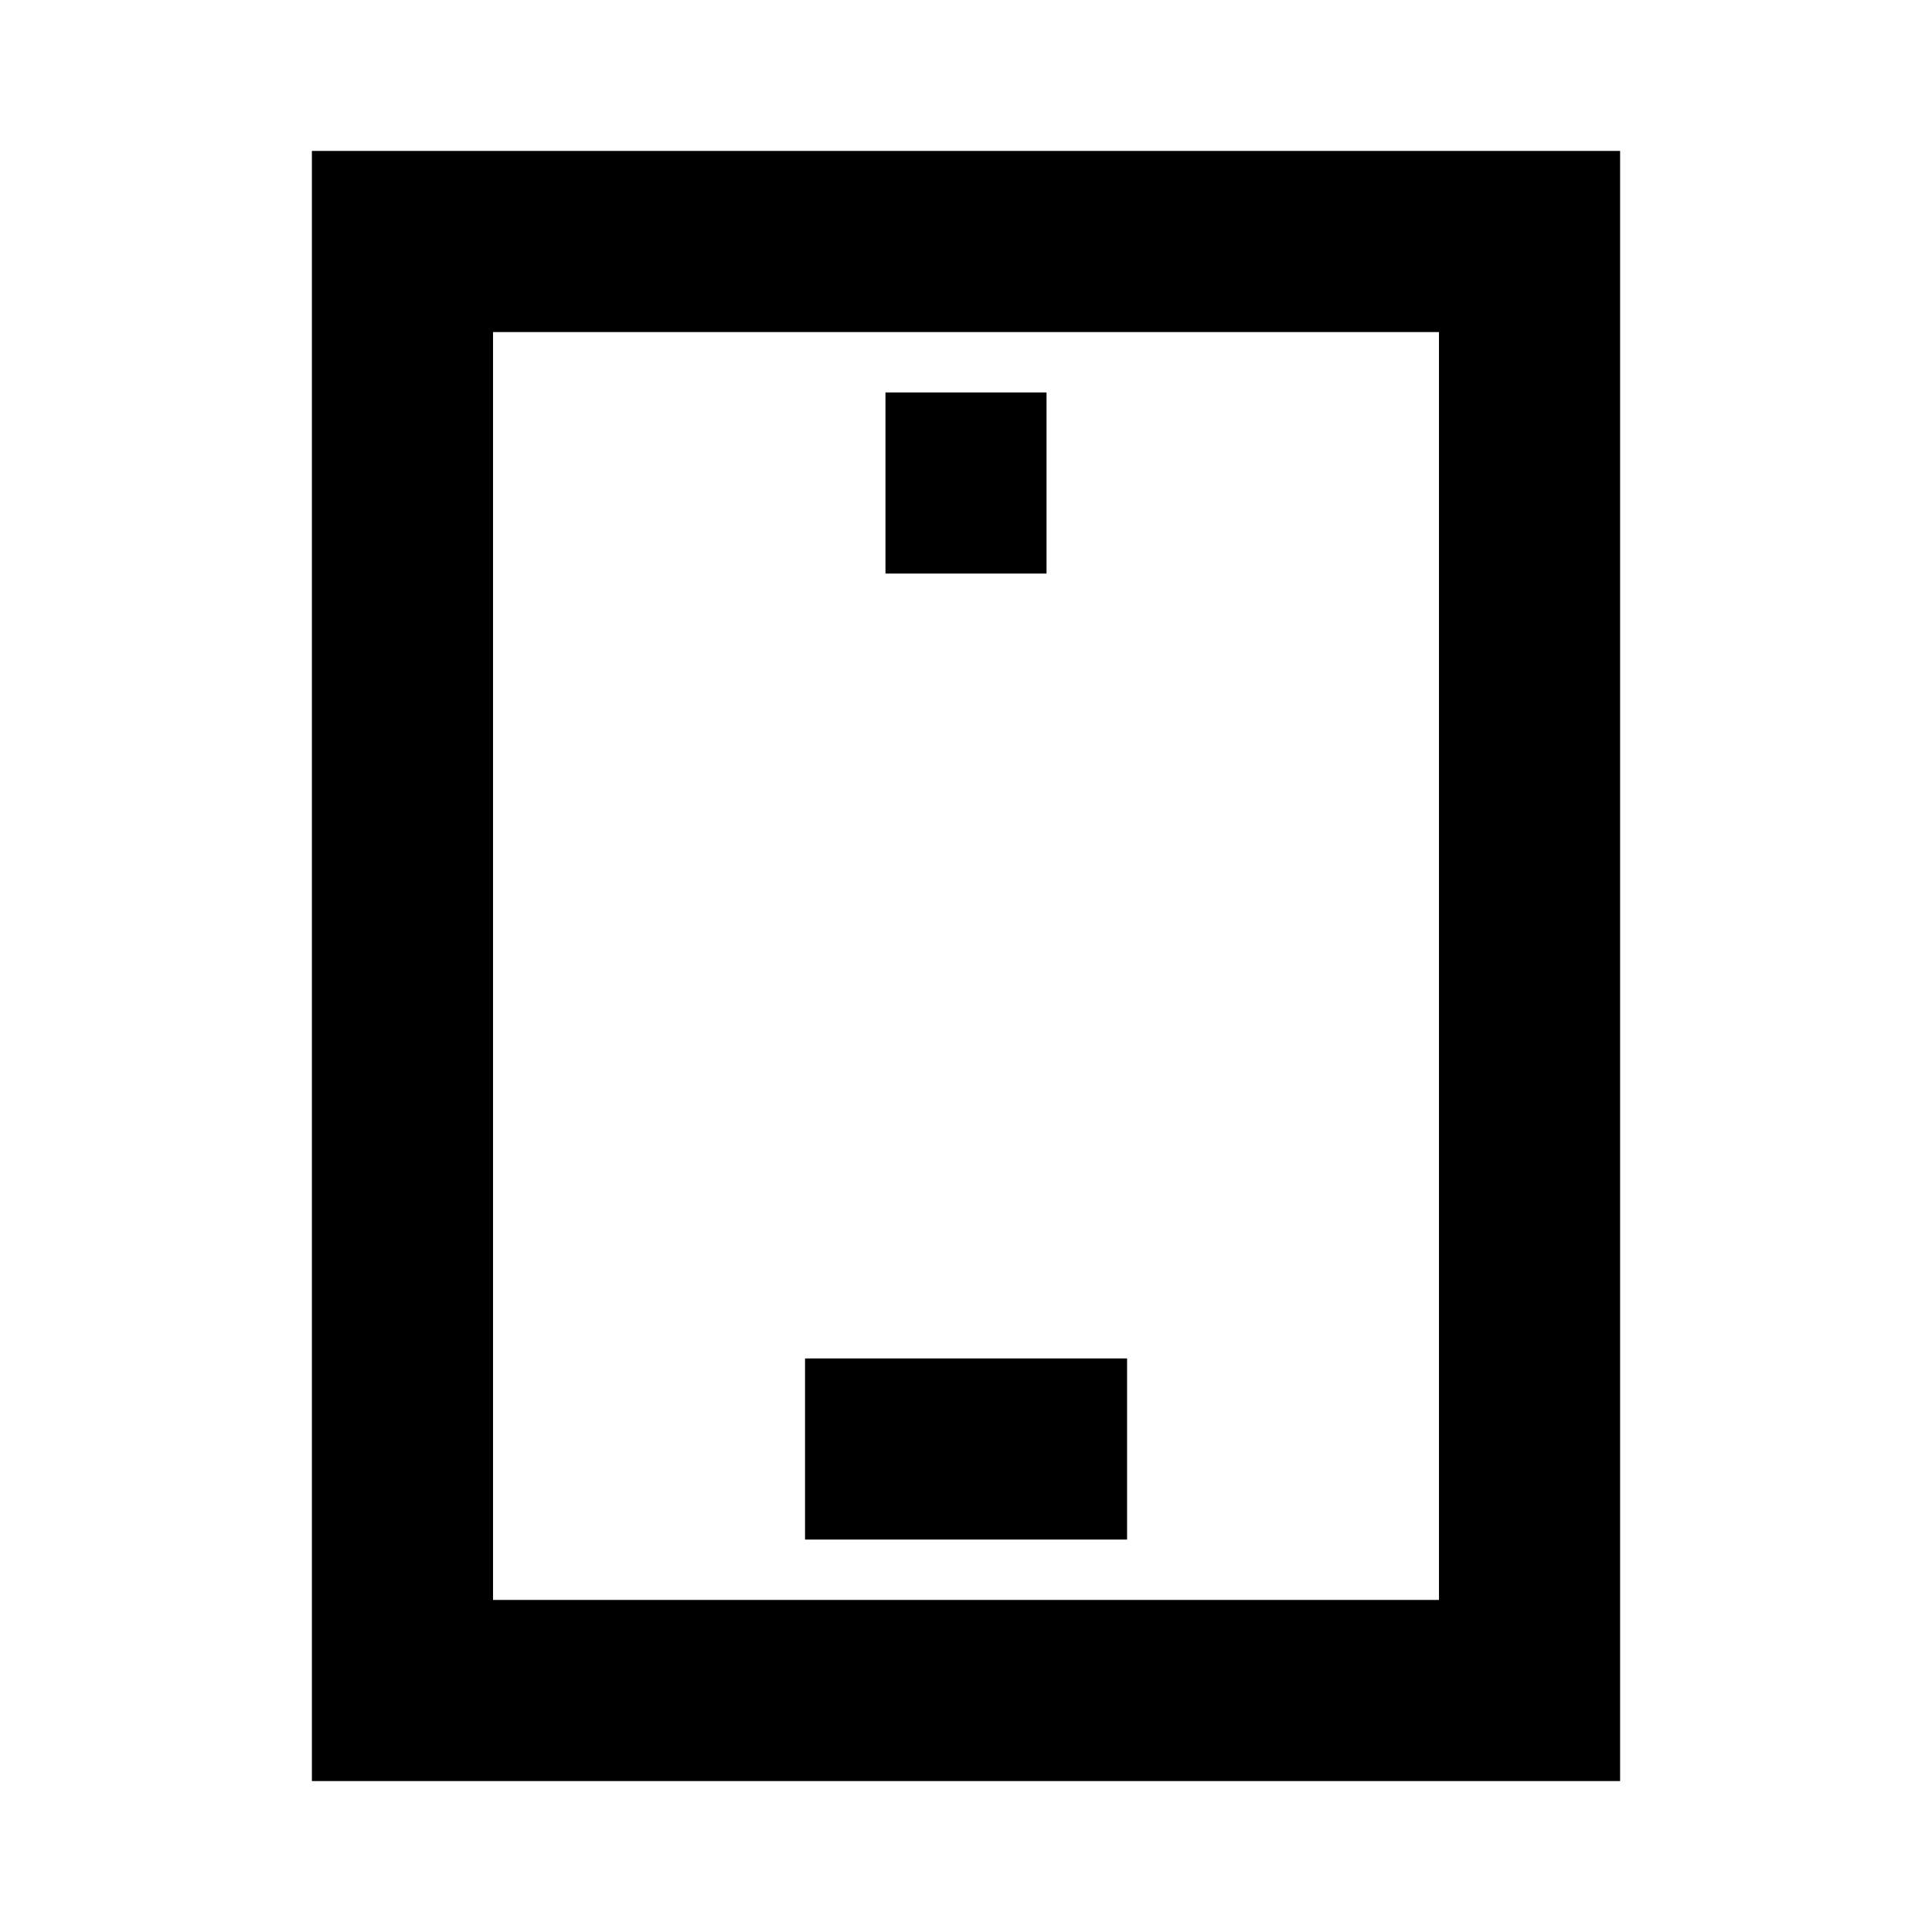 <svg width="16" height="16" viewBox="0 0 16 16" fill="none" xmlns="http://www.w3.org/2000/svg">
<path fill-rule="evenodd" clip-rule="evenodd" d="M2.583 1.25H3.333H12.667H13.417V2V2.9V13.1V14V14.75H12.667H3.333H2.583V14V13.1V2.9V2V1.25ZM4.083 2.75V2.9V13.1V13.25H11.917V13.1V2.9V2.75H4.083ZM8.667 4.75H7.333V3.25H8.667V4.75ZM6.667 12.75H9.334V11.25H6.667V12.75Z" fill="black"/>
</svg>
